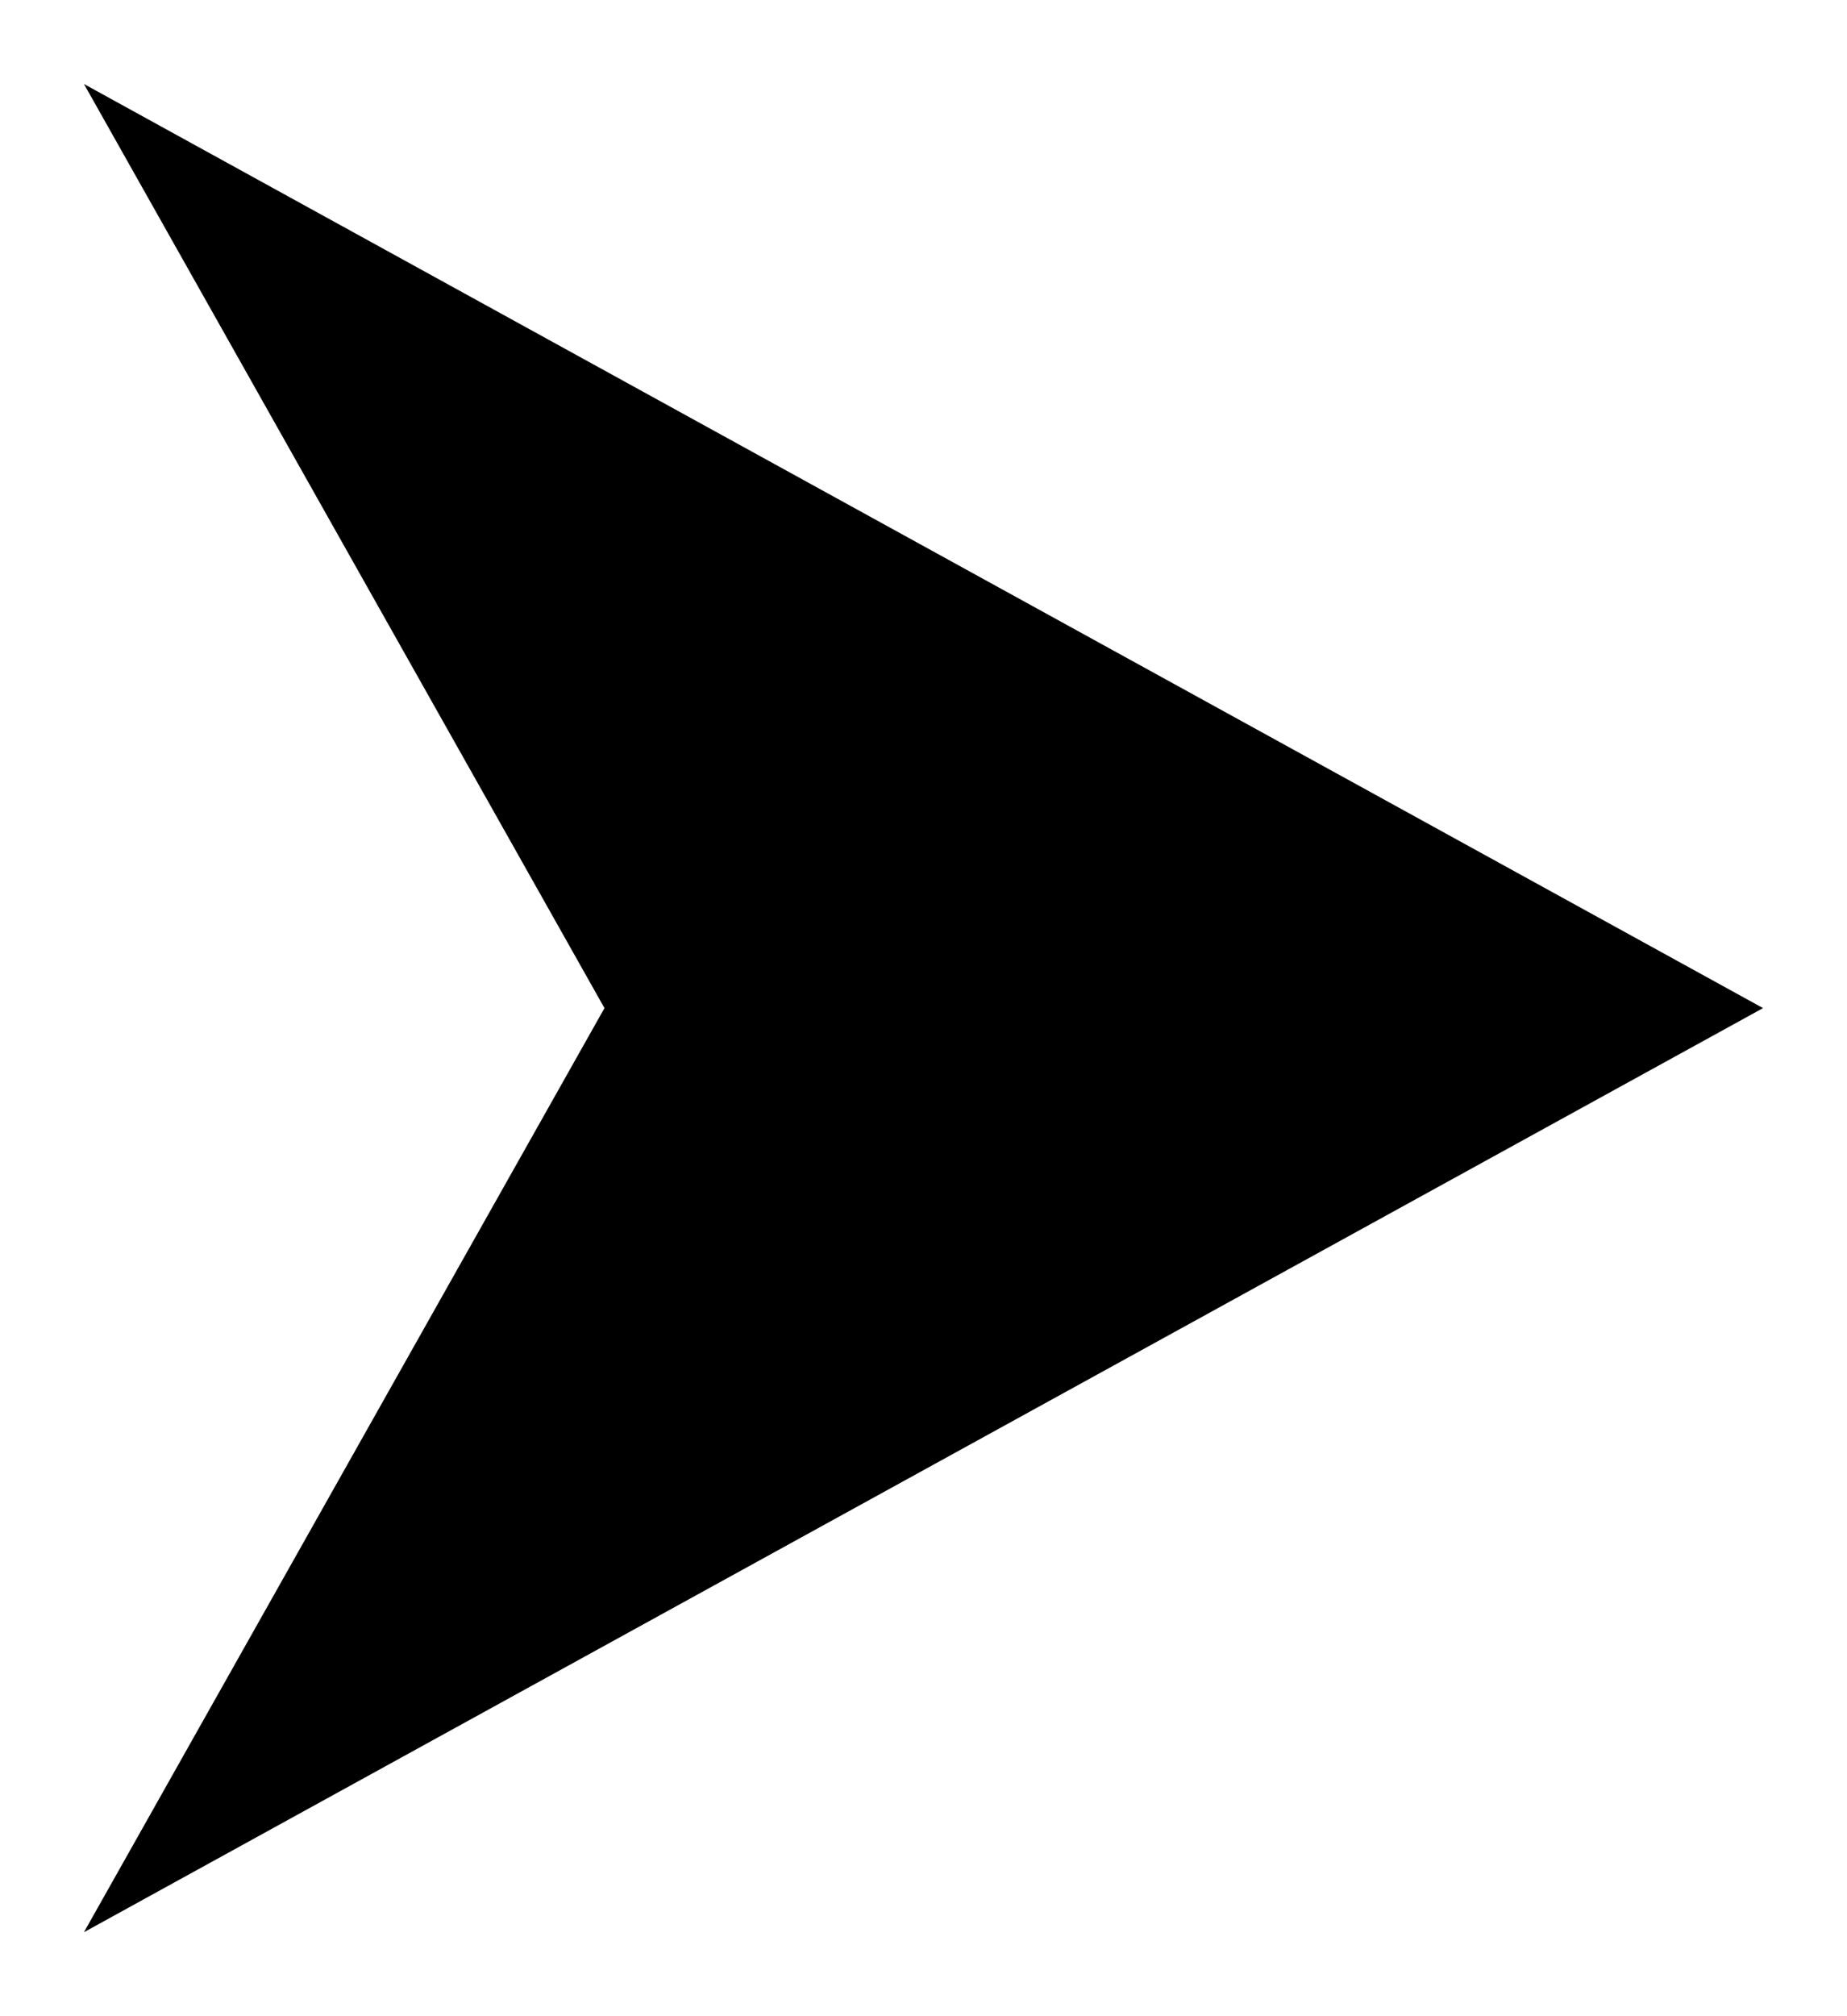 <svg width="11" height="12" viewBox="0 0 11 12" fill="none" xmlns="http://www.w3.org/2000/svg">
<path fill-rule="evenodd" clip-rule="evenodd" d="M3.6 6L0.5 11.5L10.5 6L0.5 0.5L3.6 6Z" fill="black"/>
</svg>
